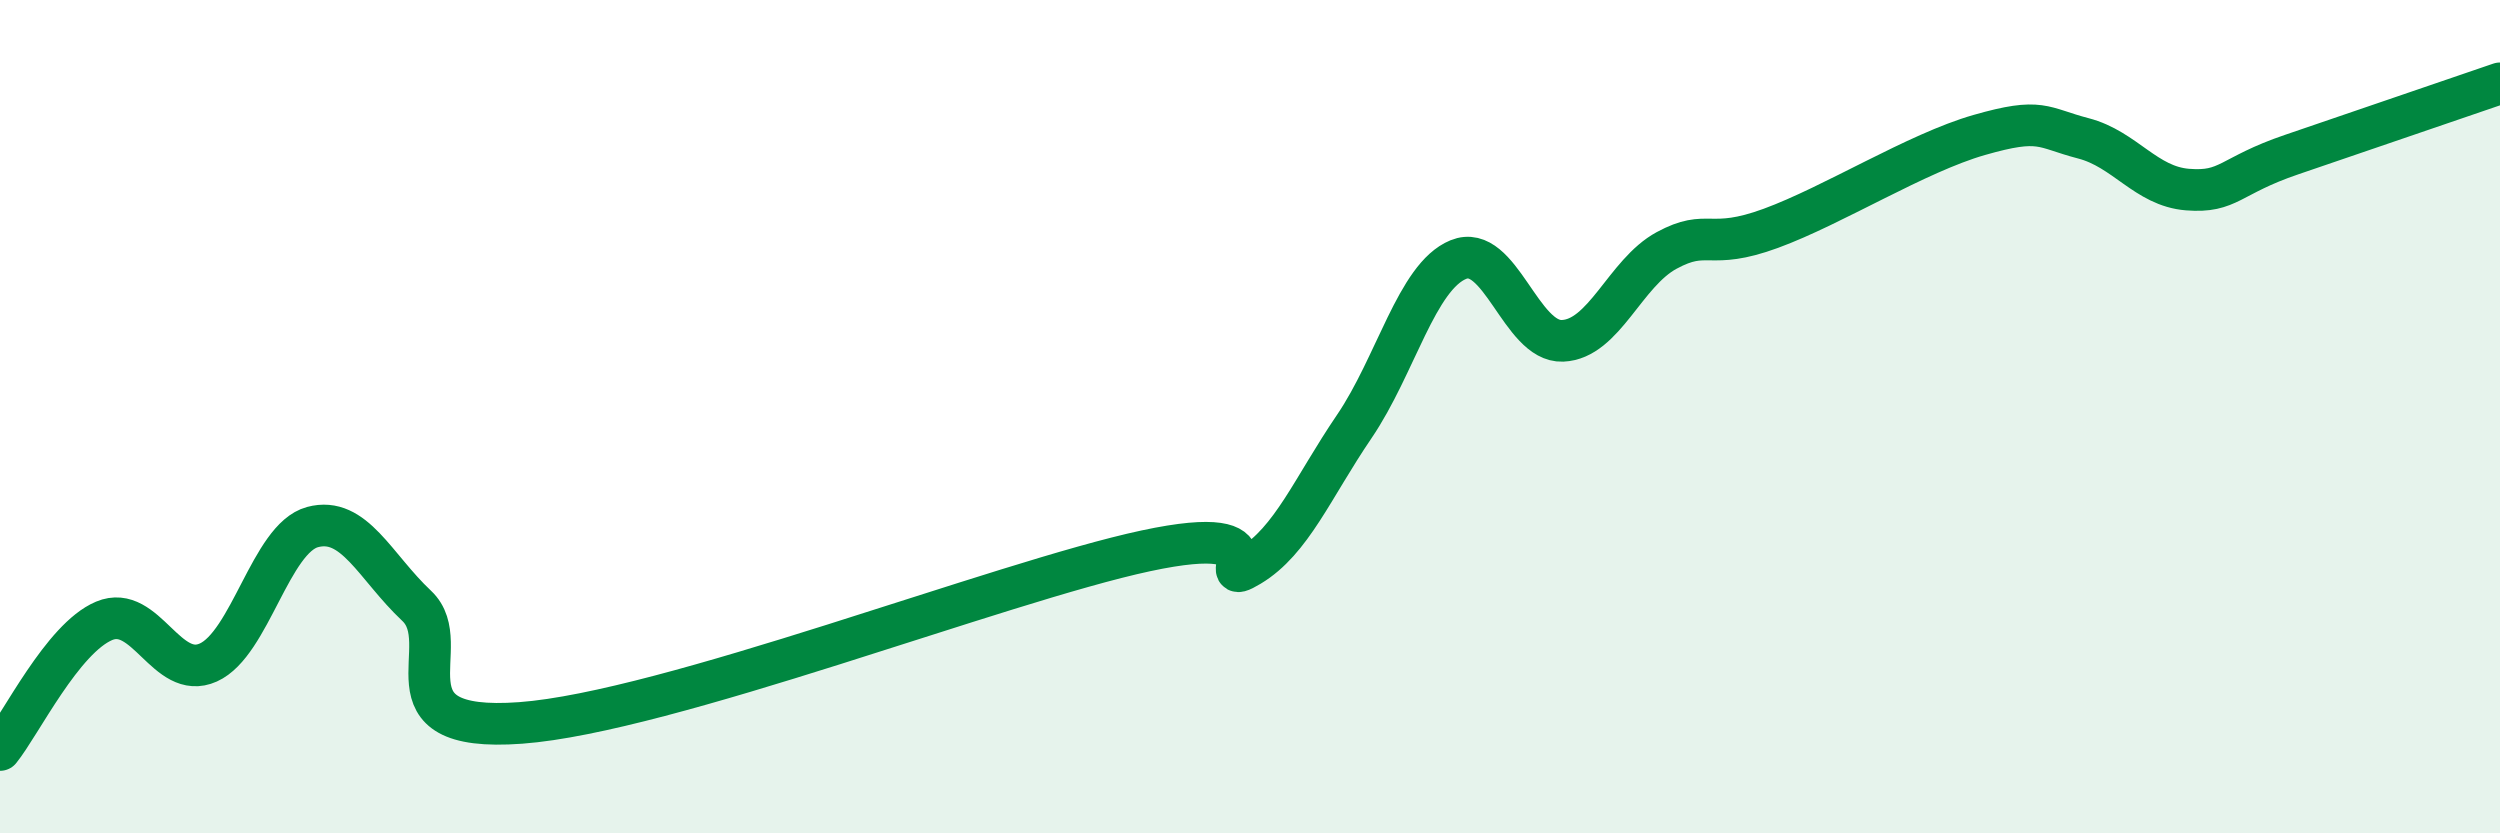 
    <svg width="60" height="20" viewBox="0 0 60 20" xmlns="http://www.w3.org/2000/svg">
      <path
        d="M 0,18 C 0.5,17.38 1.5,15.32 2.5,14.9 C 3.5,14.48 4,16.35 5,15.9 C 6,15.45 6.5,12.92 7.5,12.65 C 8.5,12.38 9,13.6 10,14.54 C 11,15.48 9,17.61 12.5,17.35 C 16,17.09 24,13.97 27.5,13.22 C 31,12.47 29,14.18 30,13.58 C 31,12.98 31.5,11.71 32.5,10.24 C 33.5,8.77 34,6.64 35,6.23 C 36,5.82 36.5,8.22 37.5,8.18 C 38.5,8.14 39,6.55 40,6.01 C 41,5.47 41,6.03 42.5,5.48 C 44,4.93 46,3.67 47.5,3.24 C 49,2.81 49,3.06 50,3.32 C 51,3.58 51.5,4.47 52.5,4.55 C 53.5,4.63 53.5,4.22 55,3.71 C 56.5,3.2 59,2.34 60,2L60 20L0 20Z"
        fill="#008740"
        opacity="0.1"
        stroke-linecap="round"
        stroke-linejoin="round"
      />
      <path
        d="M 0,18 C 0.5,17.38 1.5,15.32 2.5,14.9 C 3.5,14.48 4,16.35 5,15.9 C 6,15.45 6.5,12.92 7.5,12.65 C 8.5,12.38 9,13.6 10,14.54 C 11,15.48 9,17.61 12.5,17.35 C 16,17.09 24,13.97 27.5,13.22 C 31,12.47 29,14.18 30,13.58 C 31,12.98 31.5,11.71 32.5,10.24 C 33.5,8.77 34,6.64 35,6.23 C 36,5.82 36.5,8.22 37.5,8.18 C 38.5,8.14 39,6.55 40,6.01 C 41,5.47 41,6.03 42.5,5.48 C 44,4.93 46,3.67 47.5,3.24 C 49,2.81 49,3.06 50,3.32 C 51,3.58 51.5,4.47 52.5,4.55 C 53.5,4.63 53.5,4.22 55,3.71 C 56.5,3.2 59,2.34 60,2"
        stroke="#008740"
        stroke-width="1"
        fill="none"
        stroke-linecap="round"
        stroke-linejoin="round"
      />
    </svg>
  